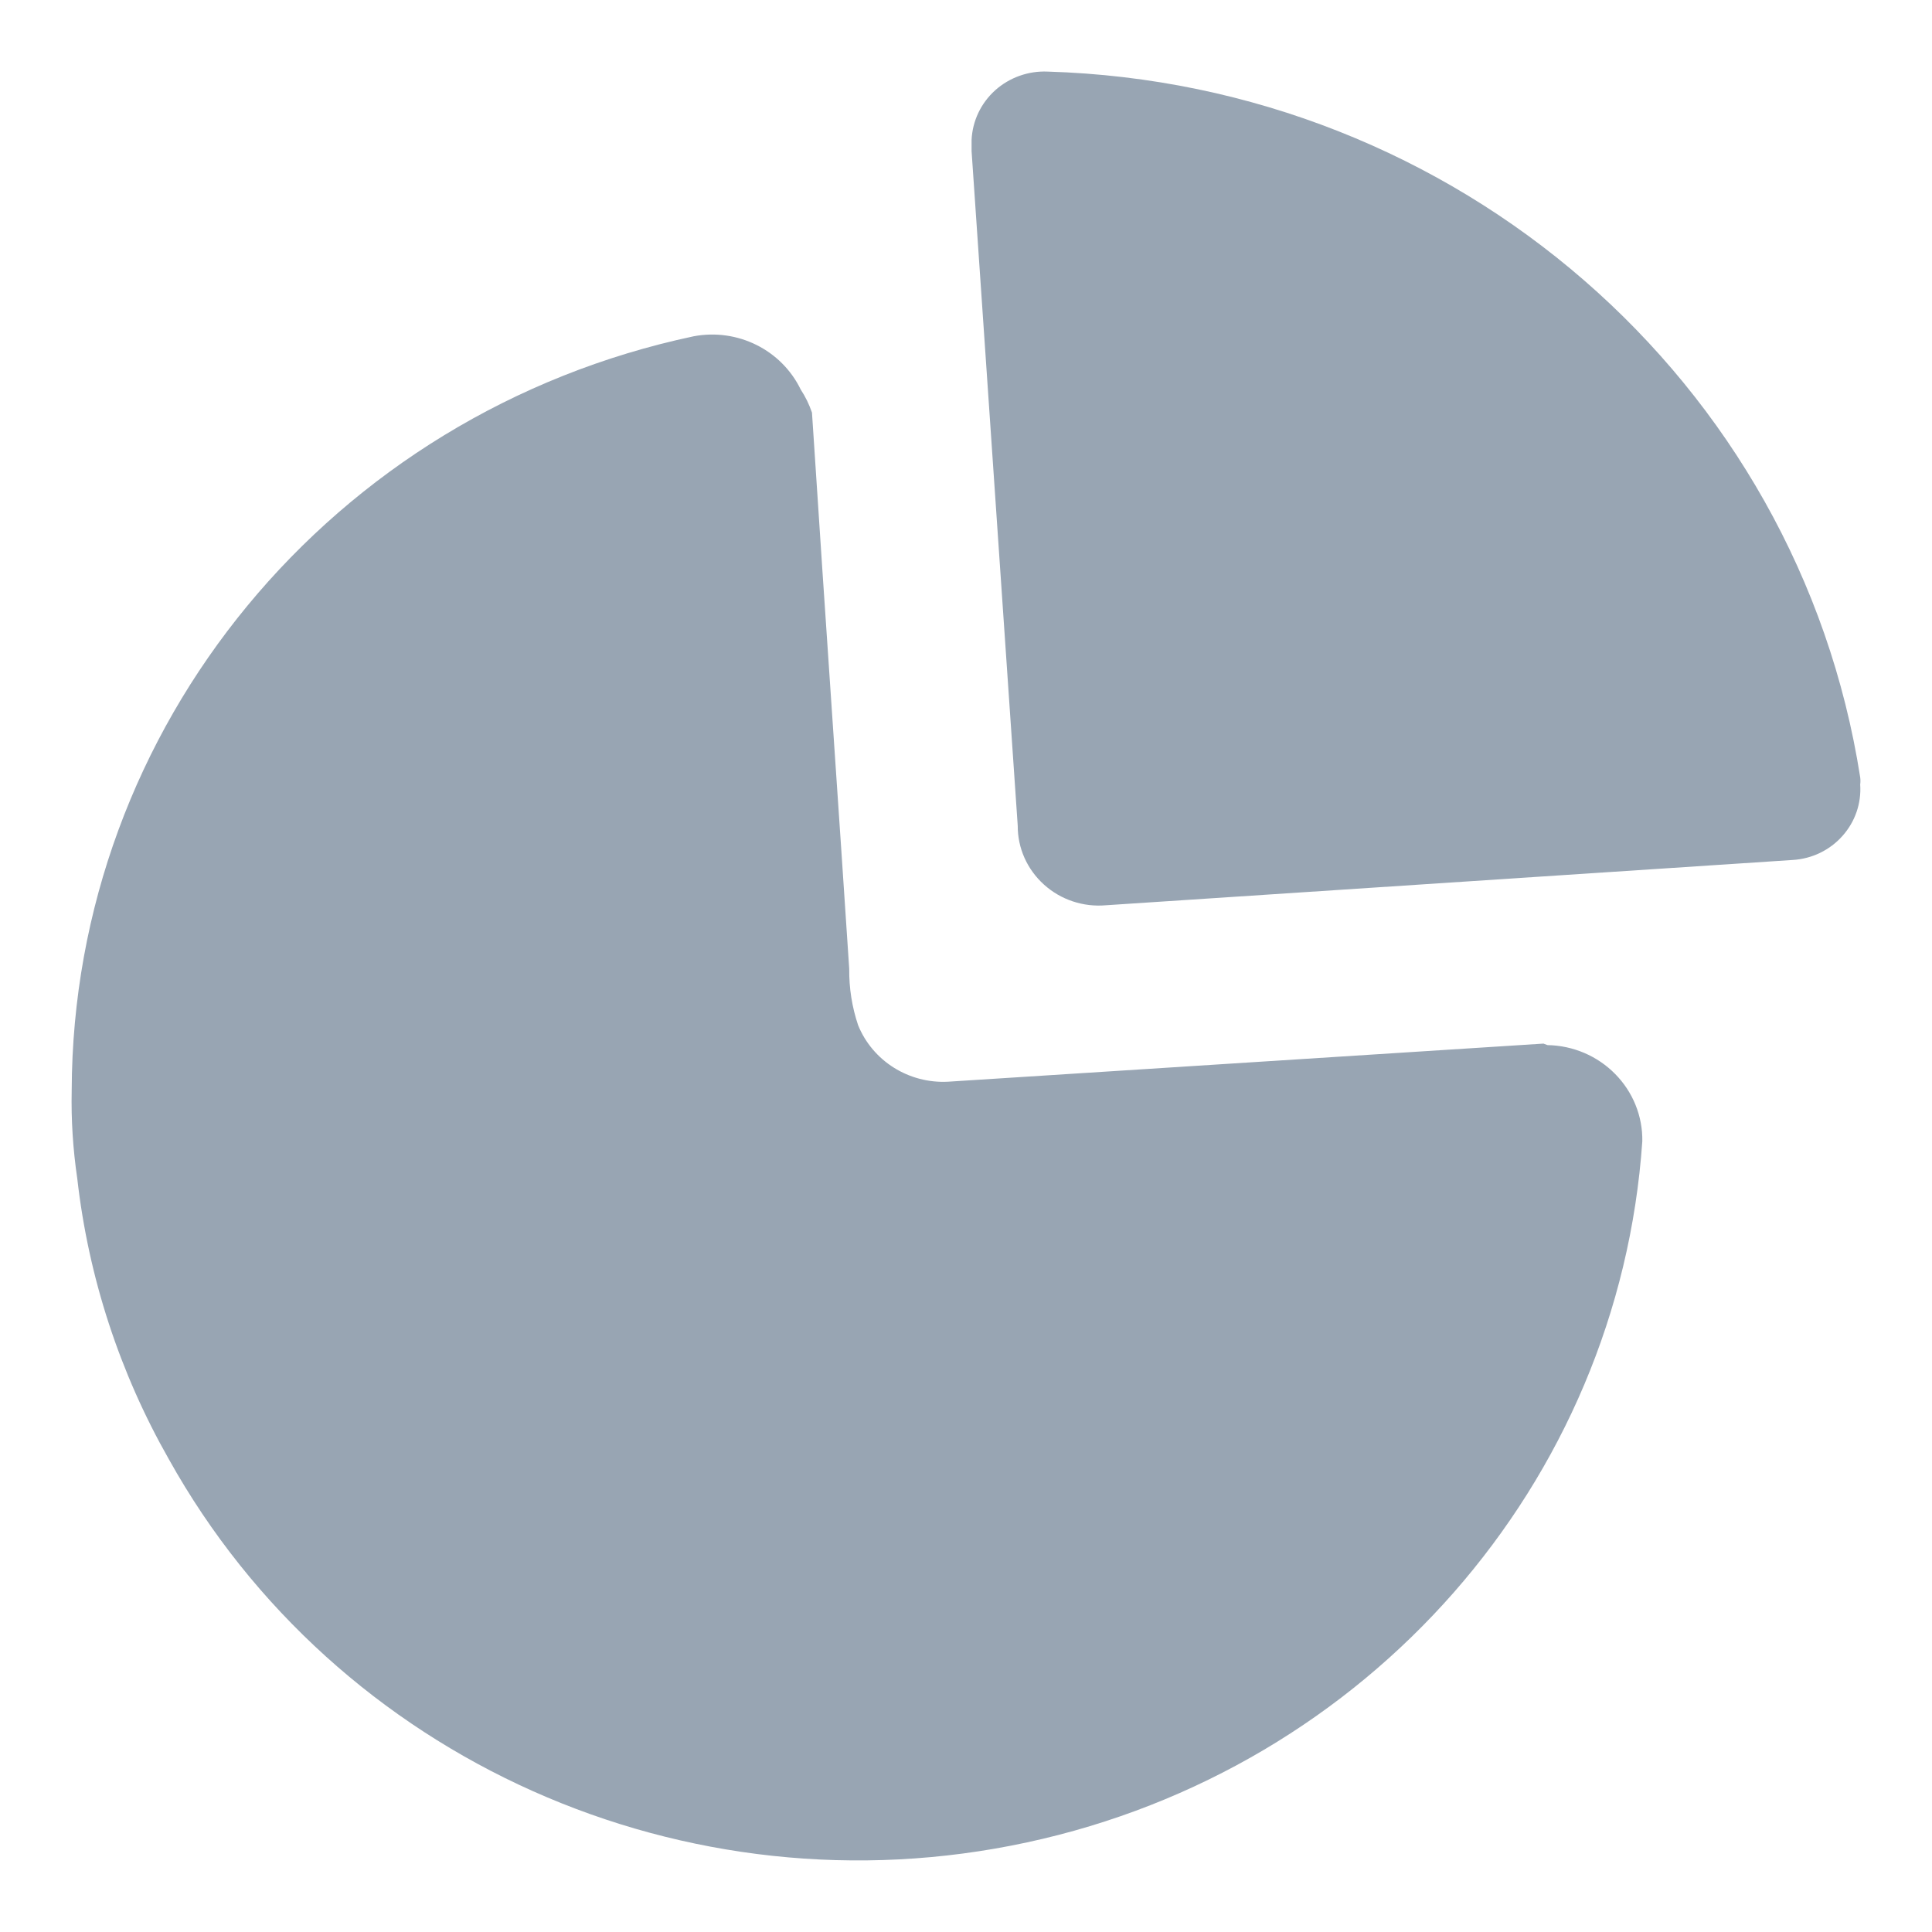 <svg width="18" height="18" viewBox="0 0 18 18" fill="none" xmlns="http://www.w3.org/2000/svg">
<g id="Graph">
<path id="Graph_2" fill-rule="evenodd" clip-rule="evenodd" d="M9.272 0.841C9.405 0.722 9.581 0.659 9.761 0.667C13.57 0.781 16.754 3.546 17.331 7.242C17.334 7.264 17.334 7.287 17.331 7.309C17.343 7.484 17.284 7.656 17.166 7.788C17.049 7.92 16.883 8.001 16.704 8.012L10.305 8.434C10.093 8.453 9.883 8.383 9.727 8.242C9.57 8.101 9.481 7.902 9.482 7.694L9.052 1.408V1.304C9.06 1.127 9.139 0.961 9.272 0.841ZM8.833 10.078L14.38 9.723L14.418 9.737C14.656 9.741 14.883 9.838 15.048 10.006C15.214 10.174 15.305 10.4 15.301 10.633C15.082 13.818 12.747 16.48 9.569 17.165C6.391 17.851 3.134 16.396 1.573 13.595C1.114 12.788 0.824 11.899 0.72 10.981C0.68 10.709 0.662 10.434 0.668 10.159C0.678 6.773 3.089 3.849 6.463 3.133C6.872 3.056 7.281 3.26 7.46 3.629C7.504 3.696 7.539 3.768 7.565 3.844C7.628 4.82 7.694 5.787 7.759 6.75C7.811 7.511 7.862 8.269 7.912 9.027C7.91 9.205 7.938 9.383 7.995 9.552C8.131 9.886 8.468 10.097 8.833 10.078Z" fill="#98A5B3"/>
</g>
</svg>
